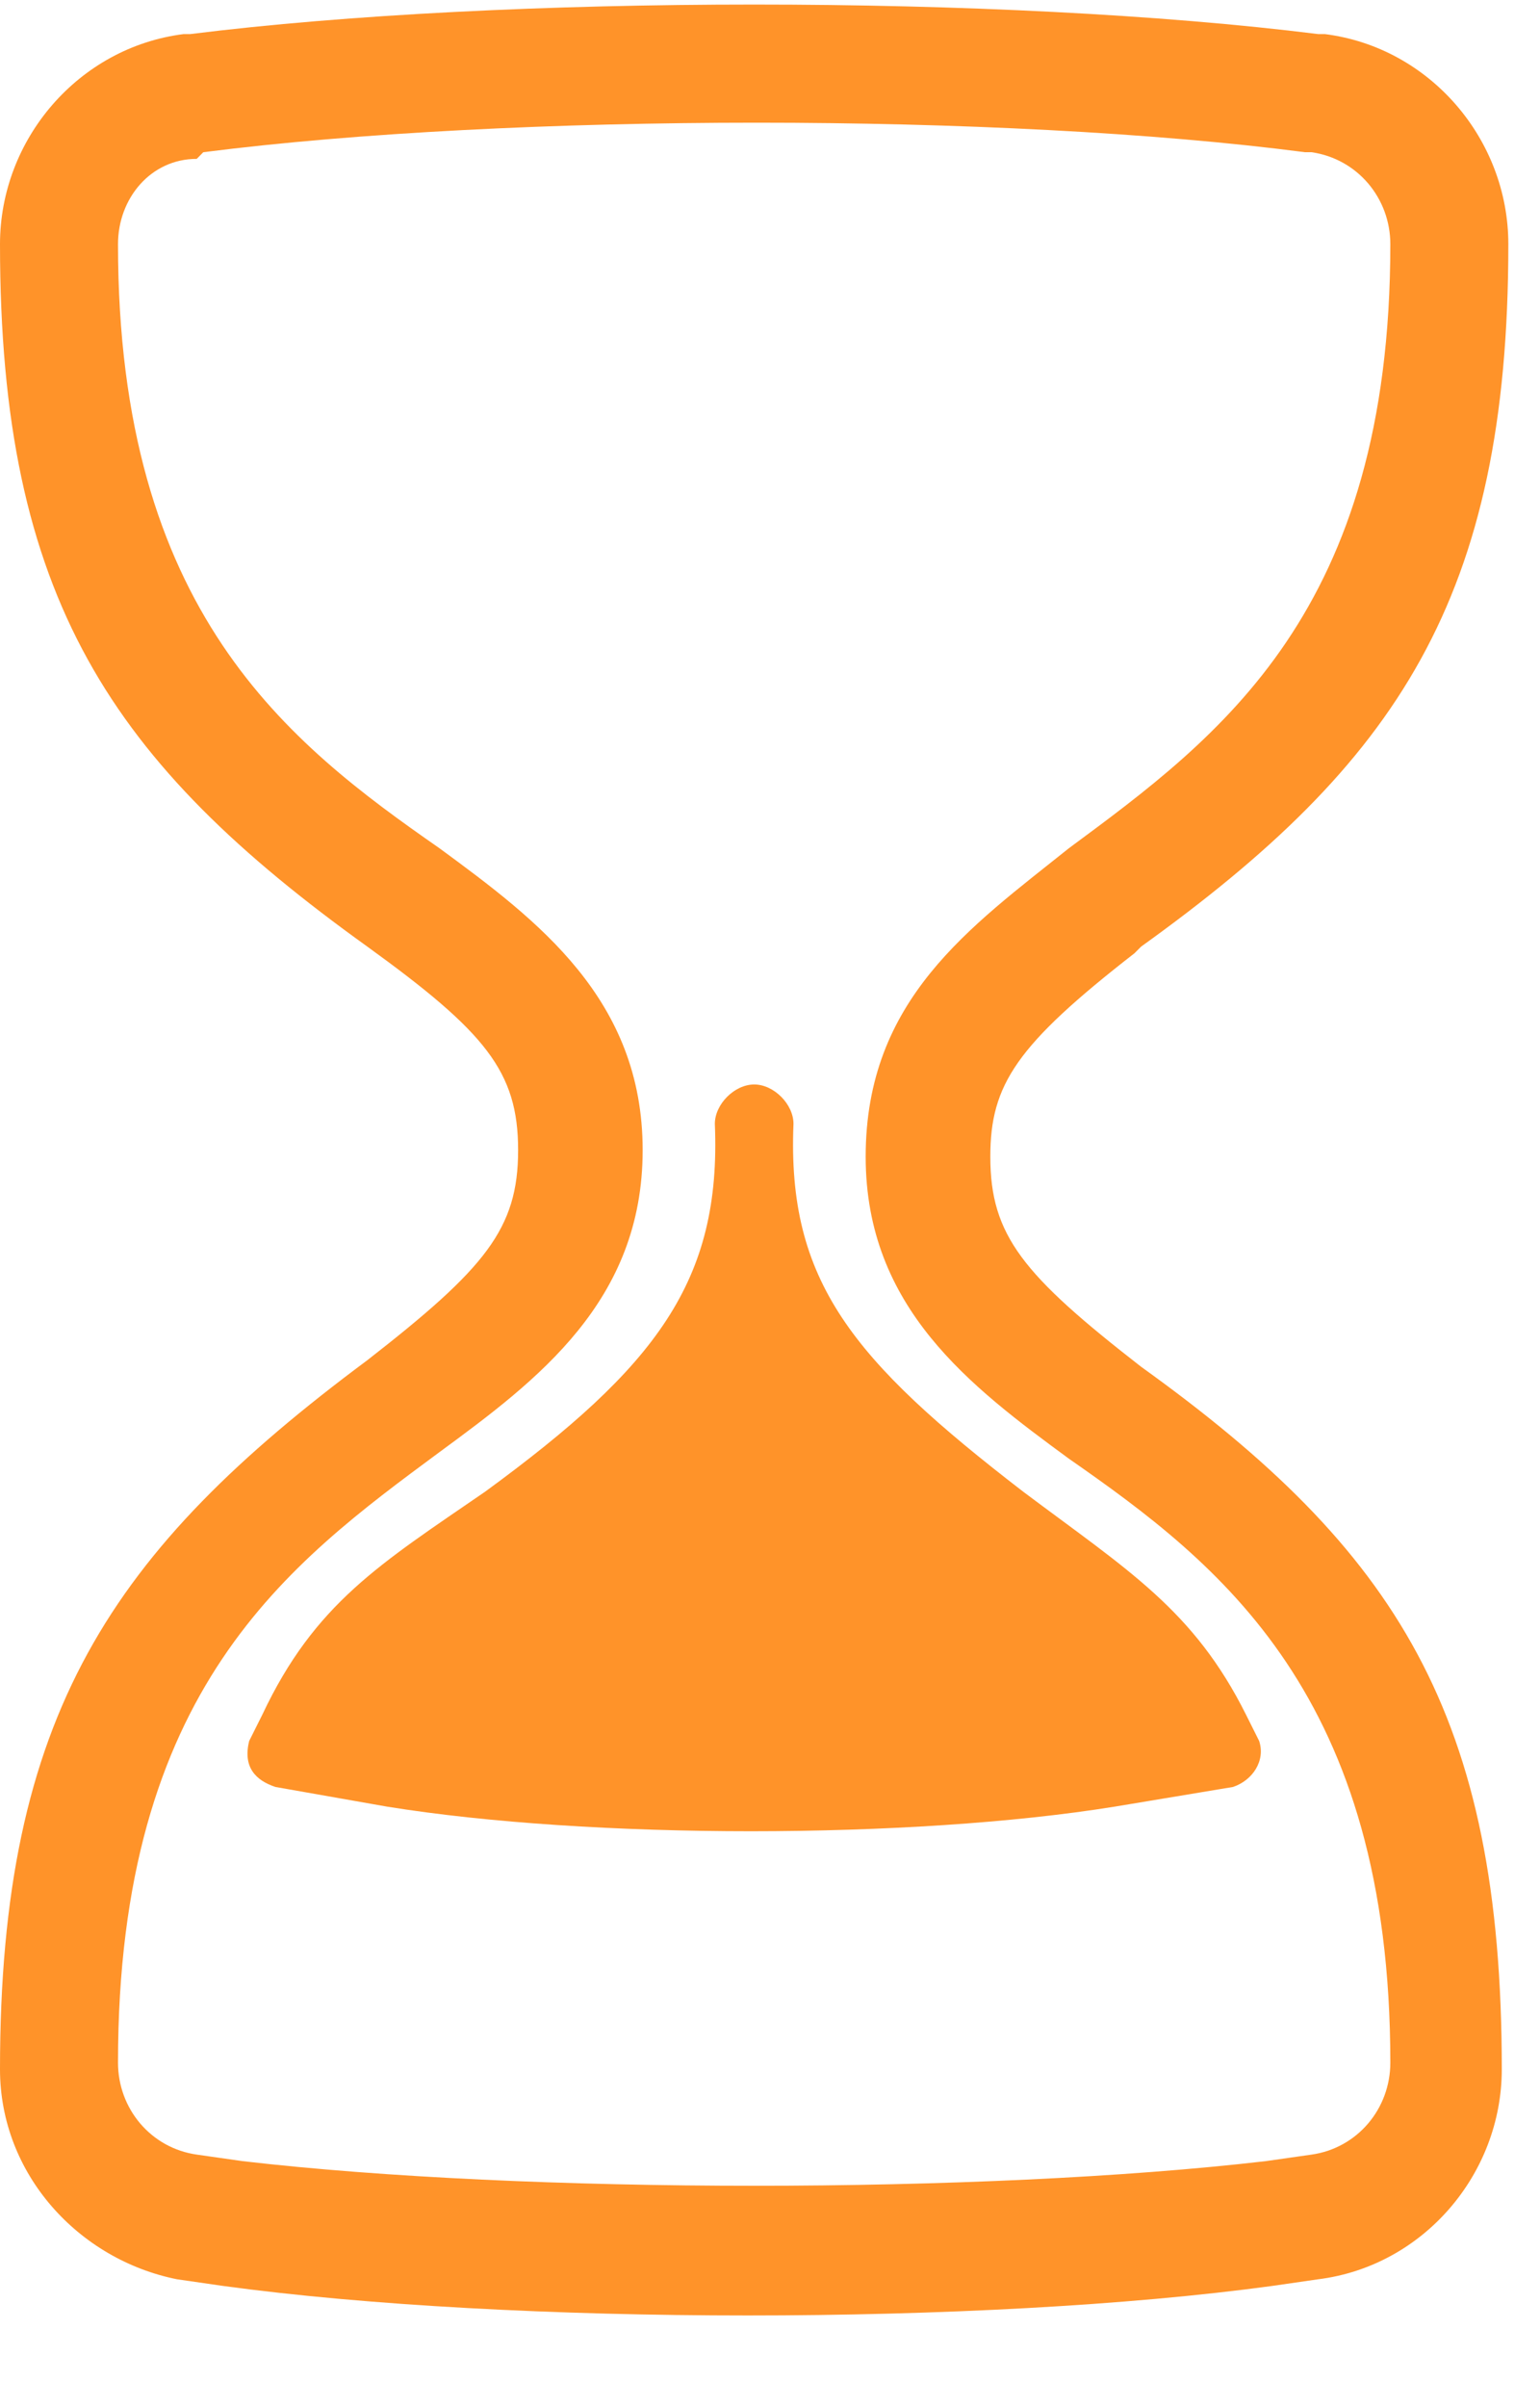 <svg width="16" height="25" viewBox="0 0 16 25" fill="none" xmlns="http://www.w3.org/2000/svg">
<path fill-rule="evenodd" clip-rule="evenodd" d="M15.603 21.491C15.603 22.581 14.786 23.536 13.695 23.672L13.218 23.741C10.22 24.15 5.315 24.15 2.317 23.741L1.84 23.672C0.818 23.468 0 22.581 0 21.491C0 17.809 1.158 16.104 3.816 14.127C5.042 13.172 5.383 12.763 5.383 11.945C5.383 11.127 5.042 10.718 3.816 9.831C1.158 7.922 0 6.218 0 2.536C0 1.445 0.818 0.491 1.908 0.354H1.976C5.246 -0.055 10.425 -0.055 13.695 0.354H13.764C14.854 0.491 15.671 1.445 15.671 2.536C15.671 6.218 14.513 7.922 11.856 9.831C11.856 9.831 11.856 9.831 11.787 9.9C10.561 10.854 10.289 11.263 10.289 12.013C10.289 12.832 10.629 13.241 11.856 14.195C14.513 16.104 15.603 17.809 15.603 21.491ZM8.994 12.013C8.994 10.377 10.084 9.627 11.106 8.809C12.673 7.65 14.445 6.354 14.445 2.536C14.445 2.059 14.104 1.65 13.627 1.581H13.559C10.425 1.172 5.315 1.172 2.112 1.581L2.044 1.65C1.567 1.65 1.226 2.059 1.226 2.536C1.226 6.354 2.998 7.718 4.565 8.809C5.587 9.559 6.677 10.377 6.677 11.945C6.677 13.513 5.587 14.332 4.565 15.082C2.998 16.241 1.226 17.536 1.226 21.422C1.226 21.9 1.567 22.309 2.044 22.377L2.521 22.445C5.451 22.786 10.22 22.786 13.15 22.445L13.627 22.377C14.104 22.309 14.445 21.9 14.445 21.422C14.445 17.604 12.673 16.241 11.106 15.15C10.084 14.4 8.994 13.582 8.994 12.013ZM2.862 18.559C2.657 18.491 2.521 18.354 2.589 18.081C2.589 18.081 2.657 17.945 2.725 17.809C3.271 16.65 3.952 16.241 5.042 15.491C6.814 14.195 7.495 13.309 7.427 11.672C7.427 11.468 7.427 11.672 7.427 11.672C7.427 11.468 7.631 11.263 7.836 11.263C8.04 11.263 8.244 11.468 8.244 11.672C8.244 11.468 8.244 11.672 8.244 11.672C8.176 13.309 8.858 14.127 10.629 15.491C11.719 16.309 12.401 16.718 12.946 17.809C13.014 17.945 13.082 18.081 13.082 18.081C13.15 18.286 13.014 18.491 12.81 18.559L11.583 18.763C9.471 19.104 6.132 19.104 4.02 18.763L2.862 18.559Z" fill="#FF9329"/>
</svg>
